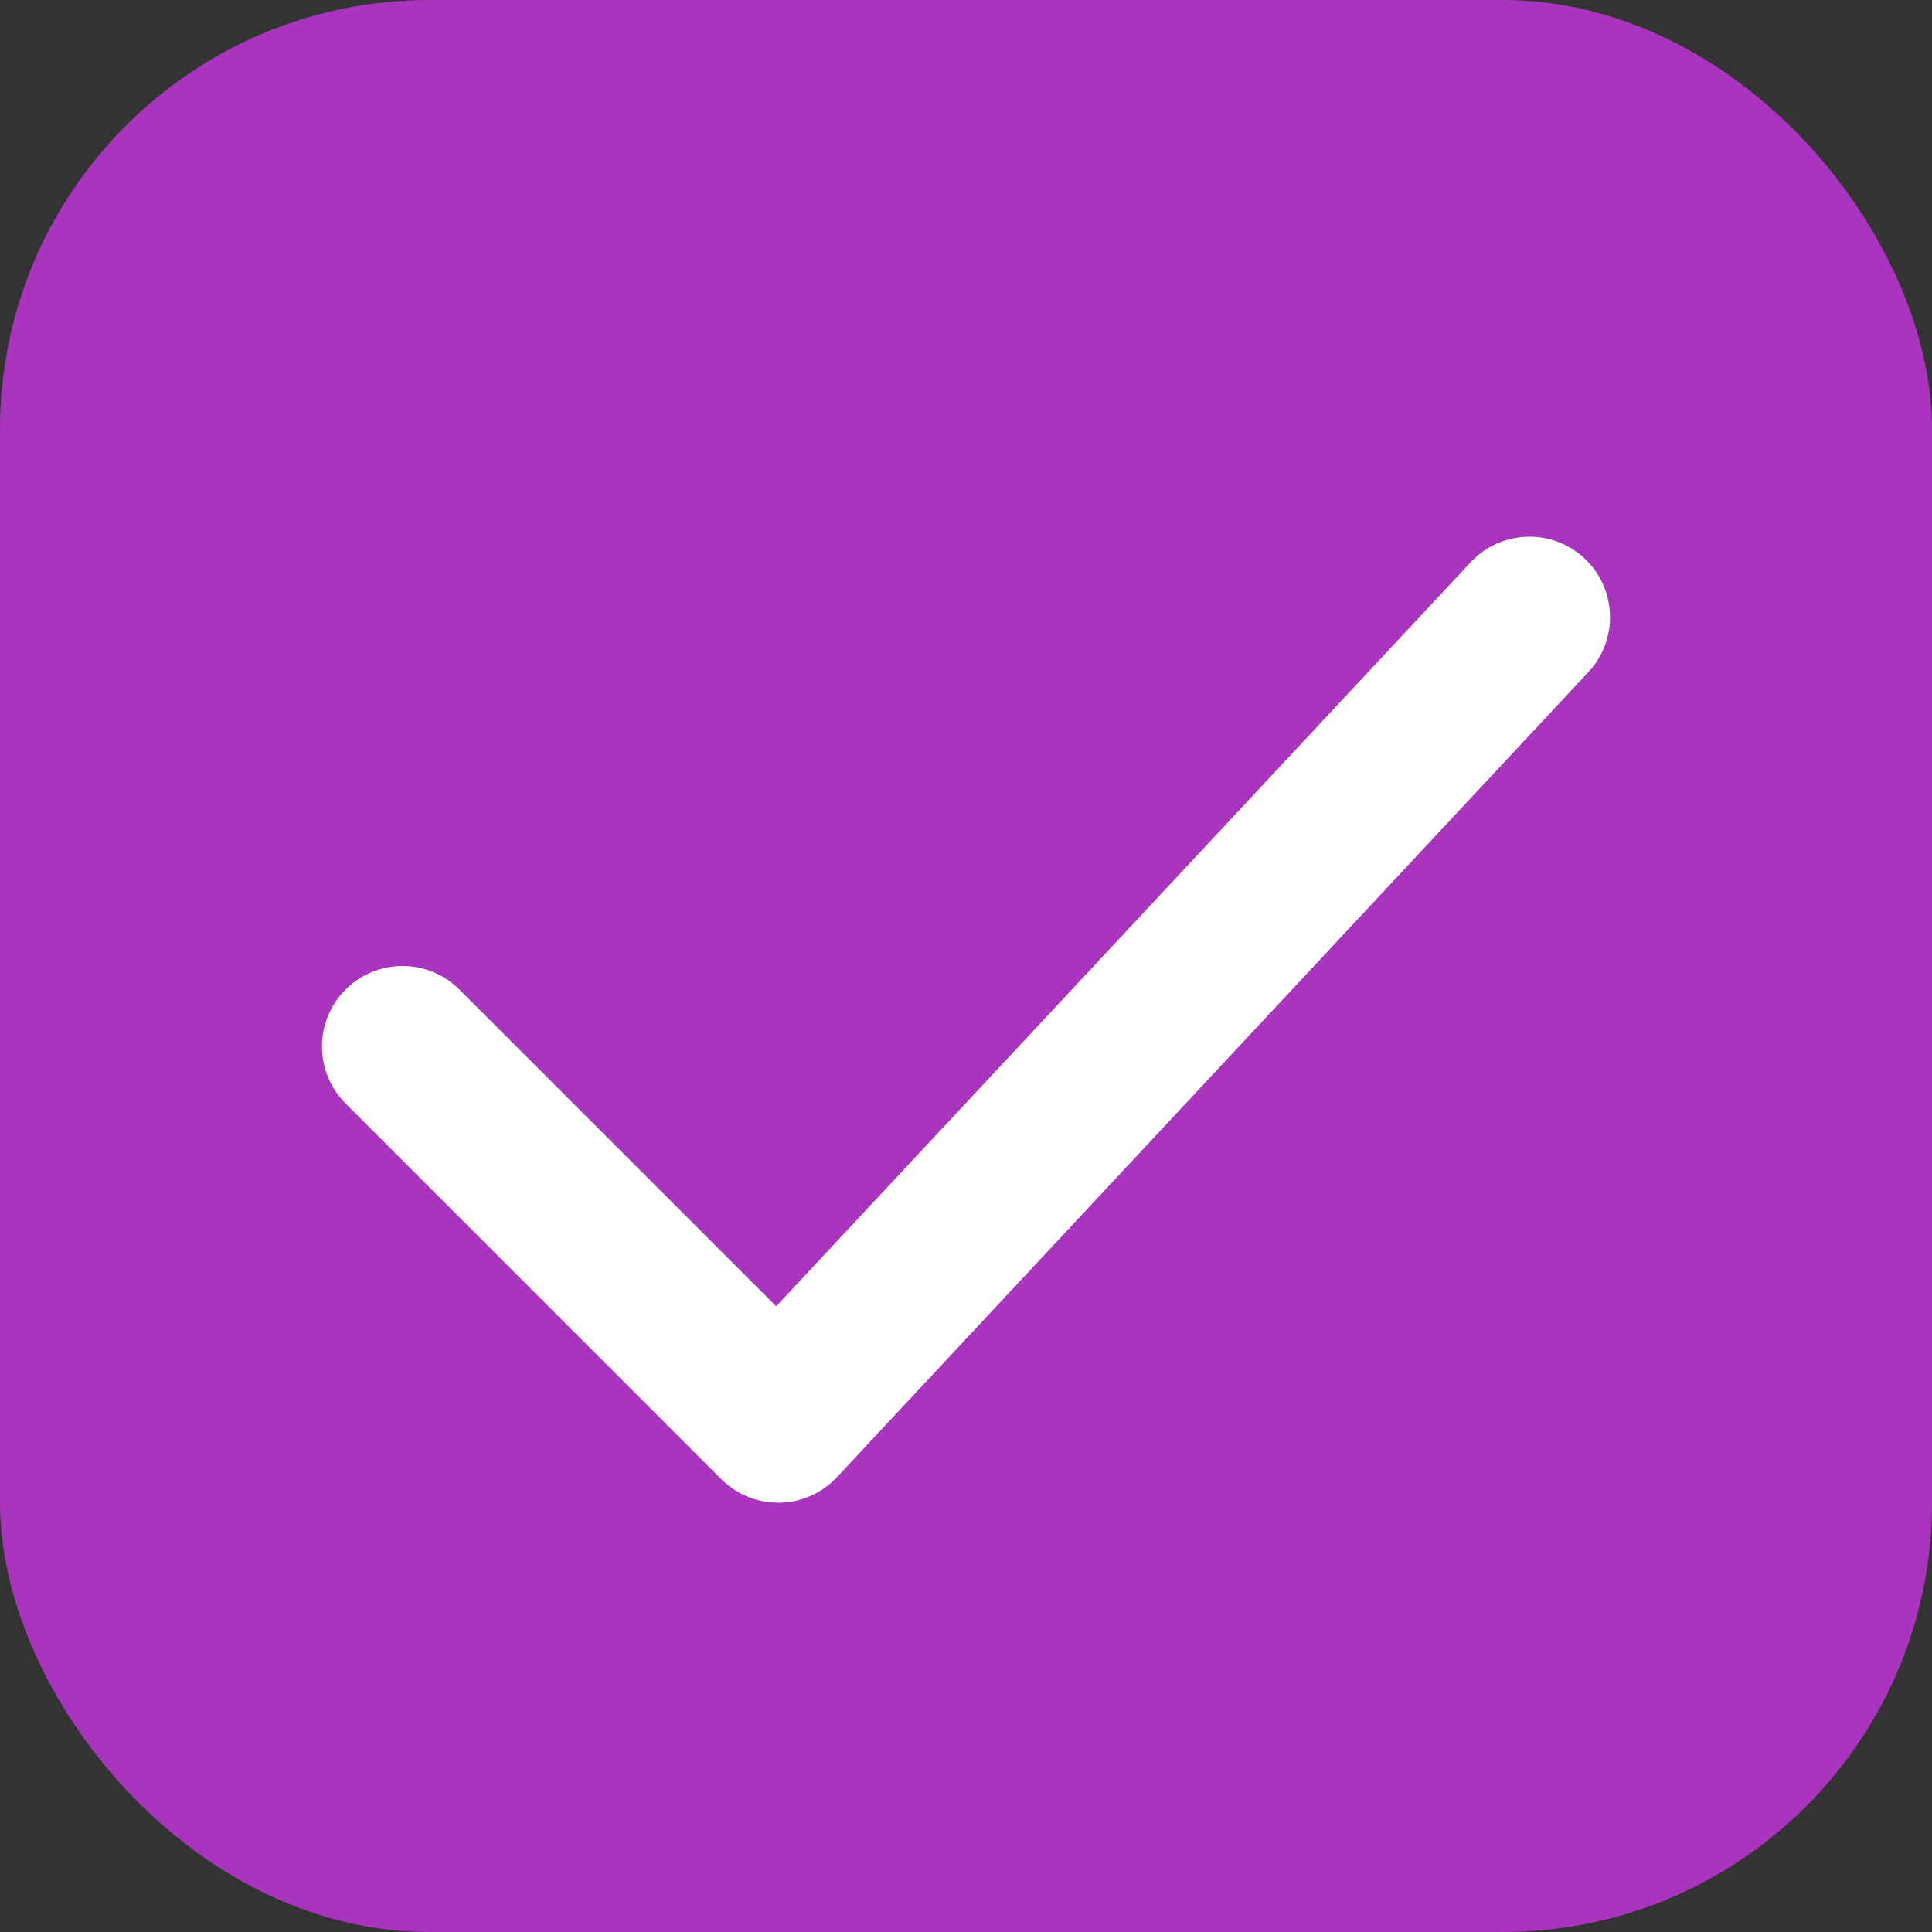 <svg width="18" height="18" viewBox="0 0 18 18" fill="none" xmlns="http://www.w3.org/2000/svg">
<rect x="0" y="0" width="18" height="18" fill="#333333" stroke="none"/>
<rect width="18" height="18" rx="4" fill="#A934BD"/>
<path d="M3.75 9.75L7.25 13.25L14.25 5.75" stroke="white" stroke-width="1.5" stroke-linecap="round" stroke-linejoin="round"/>
</svg>

